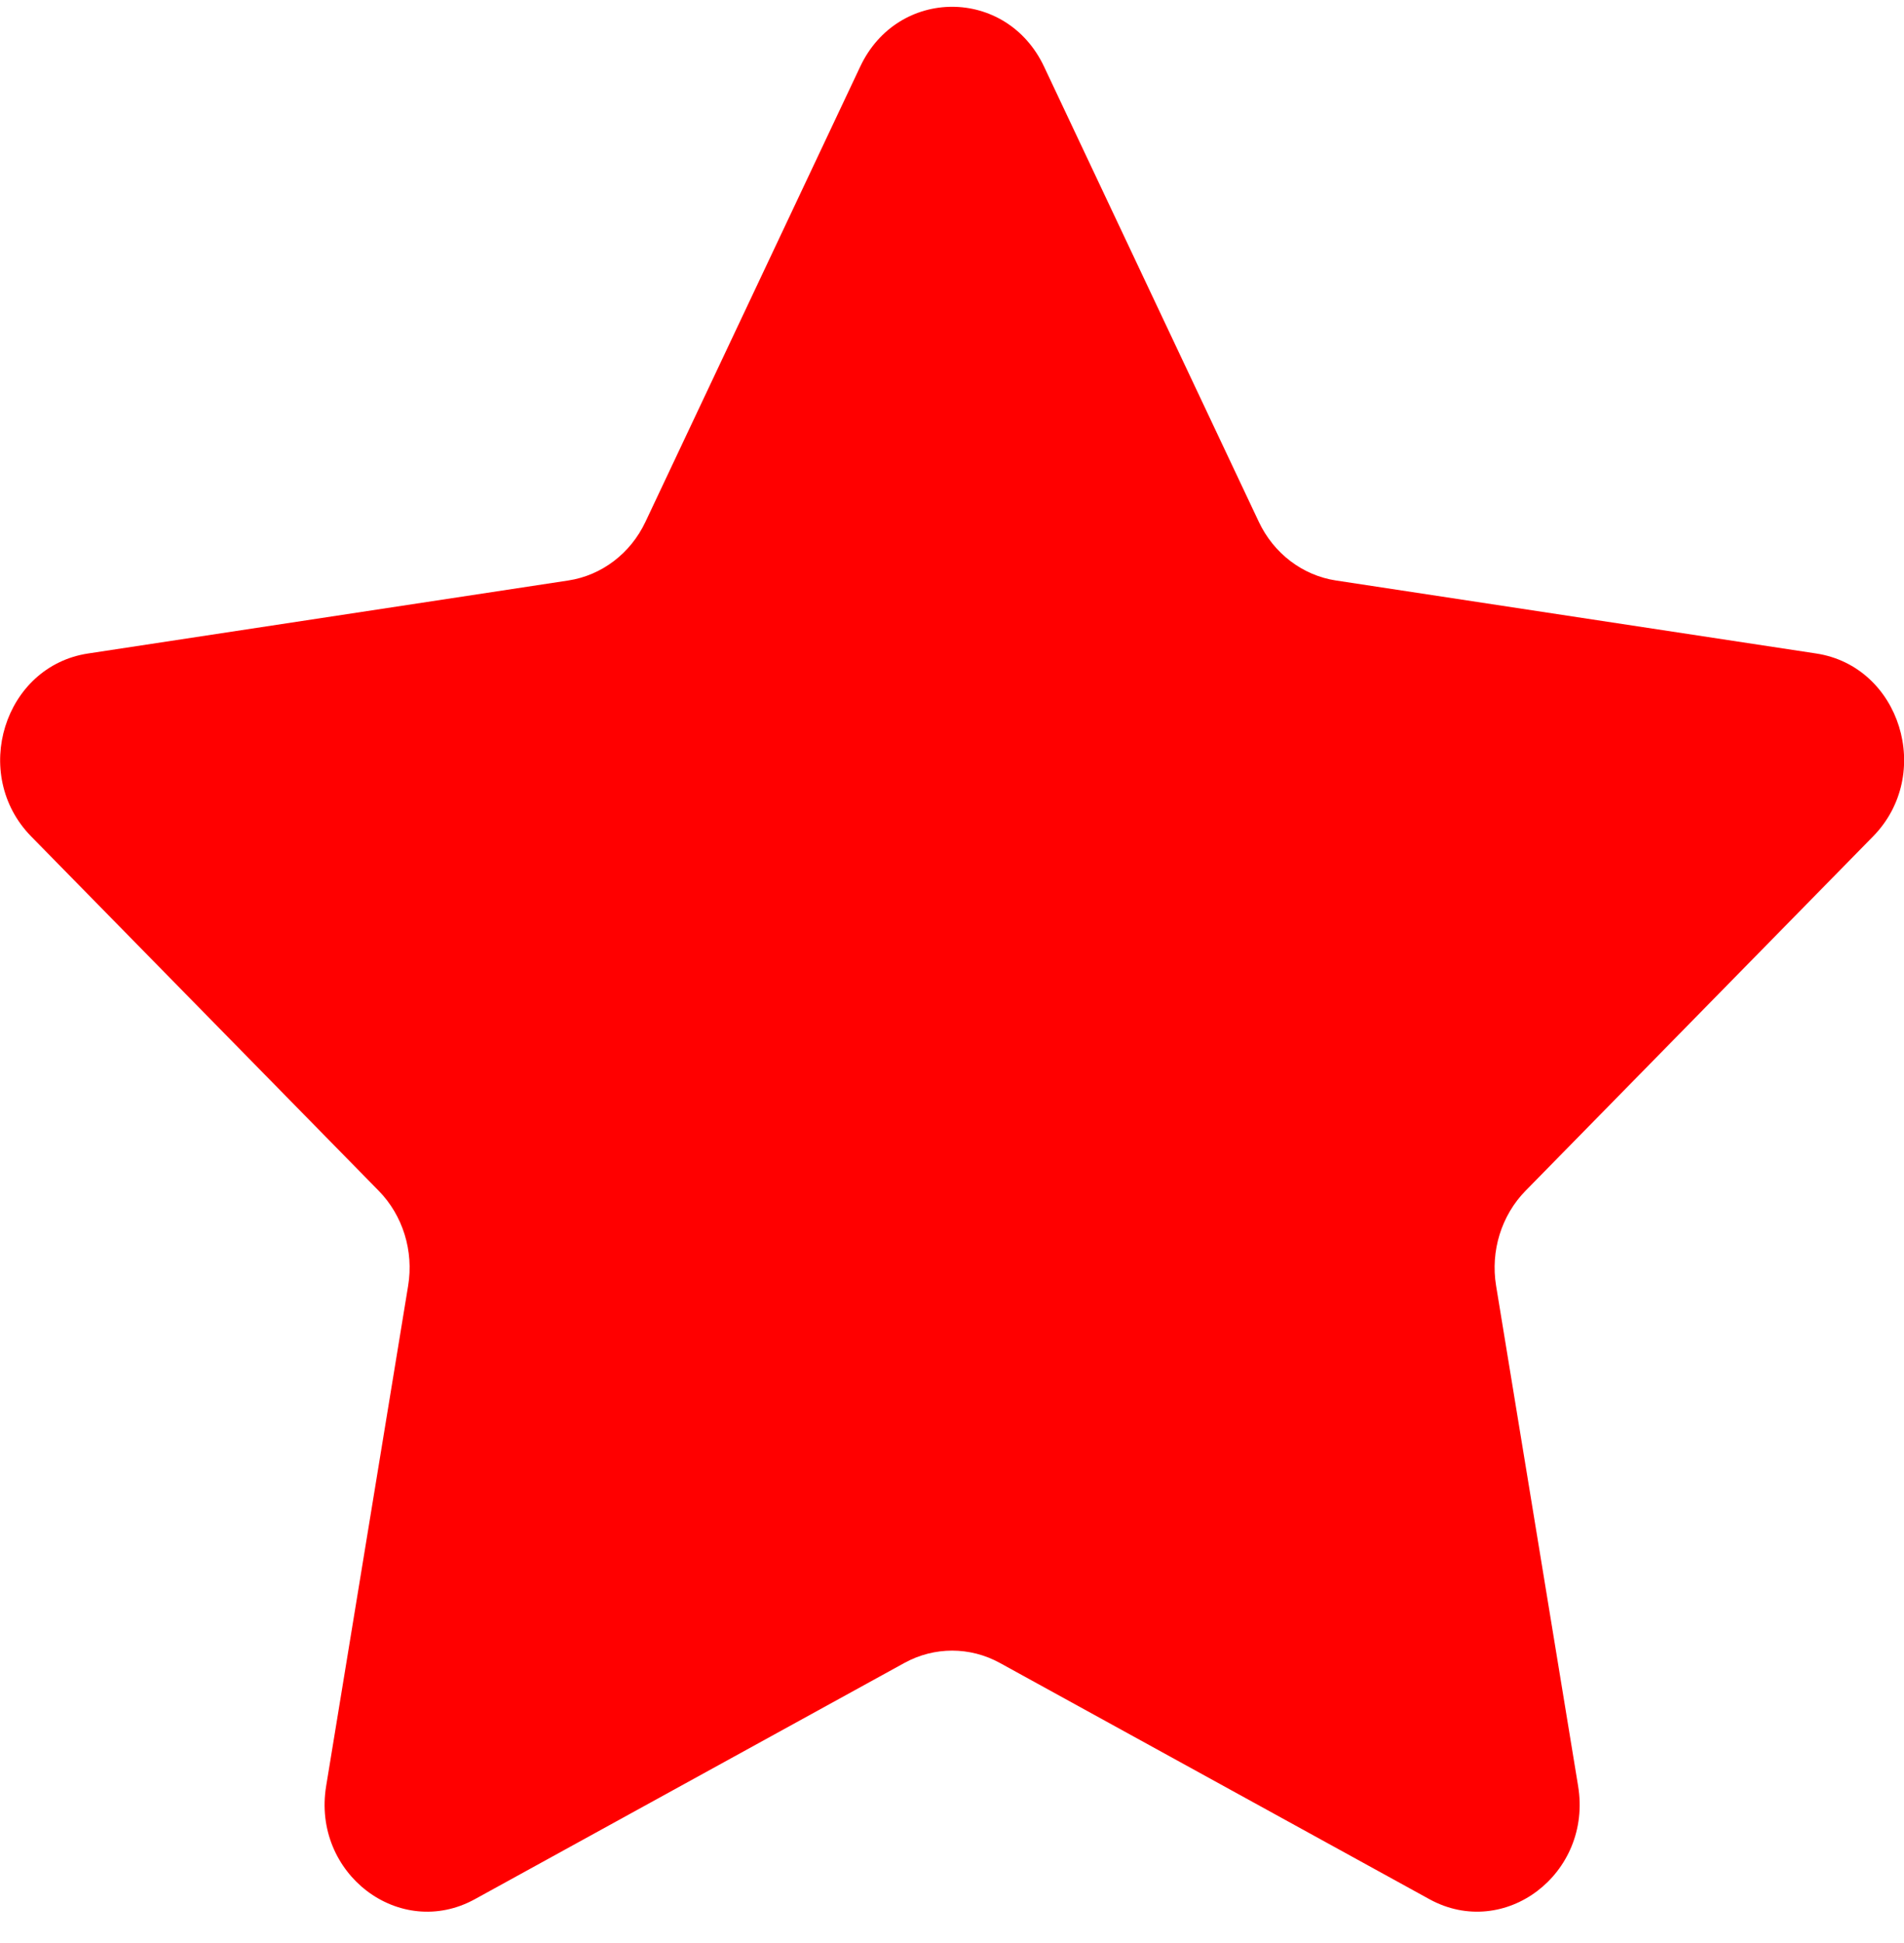 <svg width="50" height="51" viewBox="0 0 50 51" fill="none" xmlns="http://www.w3.org/2000/svg">
<path d="M27.417 1.748L33.057 13.697C33.449 14.528 34.207 15.104 35.084 15.237L47.695 17.153C49.904 17.489 50.785 20.327 49.187 21.955L40.062 31.255C39.428 31.902 39.138 32.835 39.288 33.748L41.442 46.88C41.82 49.18 39.511 50.934 37.535 49.849L26.257 43.649C25.472 43.218 24.535 43.218 23.75 43.649L12.472 49.849C10.496 50.935 8.187 49.18 8.565 46.88L10.718 33.748C10.868 32.835 10.579 31.902 9.944 31.255L0.819 21.955C-0.778 20.326 0.103 17.488 2.312 17.153L14.922 15.237C15.8 15.104 16.558 14.528 16.95 13.697L22.59 1.748C23.576 -0.345 26.43 -0.345 27.417 1.748Z" fill="#FF0000"/>
</svg>
